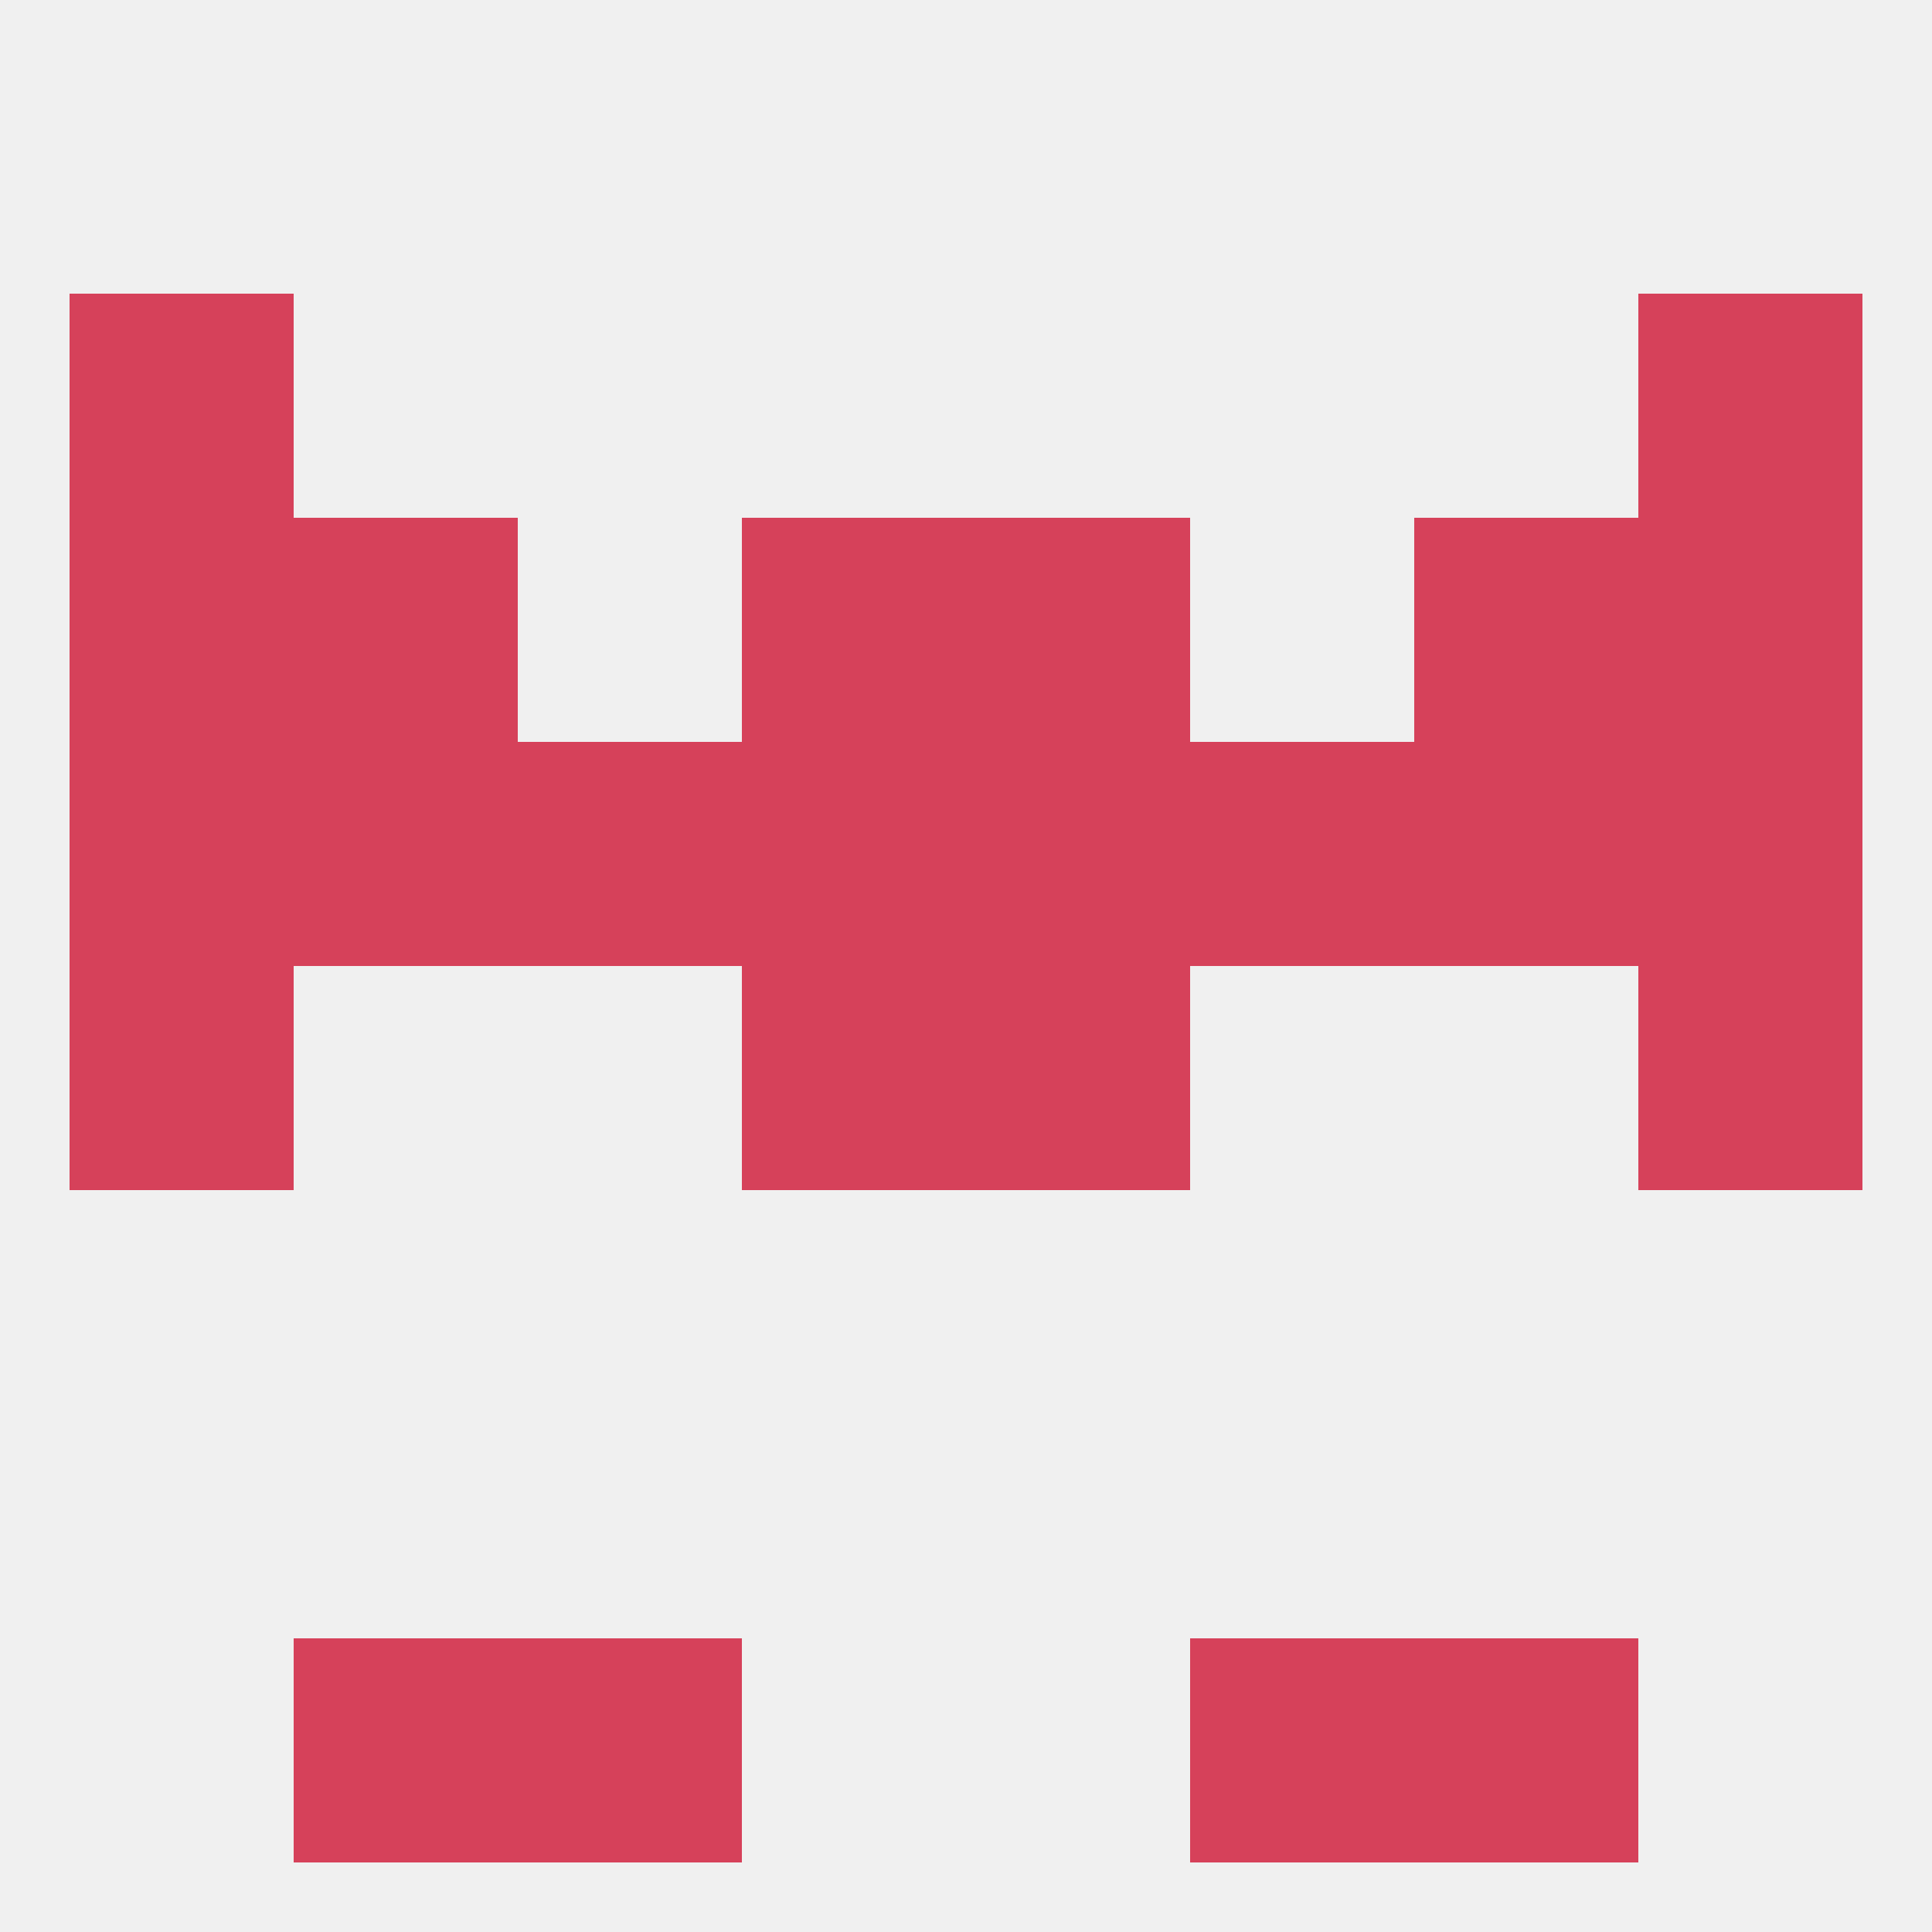 
<!--   <?xml version="1.0"?> -->
<svg version="1.1" baseprofile="full" xmlns="http://www.w3.org/2000/svg" xmlns:xlink="http://www.w3.org/1999/xlink" xmlns:ev="http://www.w3.org/2001/xml-events" width="250" height="250" viewBox="0 0 250 250" >
	<rect width="100%" height="100%" fill="rgba(240,240,240,255)"/>

	<rect x="212" y="125" width="29" height="29" fill="rgba(214,65,90,255)"/>
	<rect x="96" y="125" width="29" height="29" fill="rgba(214,65,90,255)"/>
	<rect x="125" y="125" width="29" height="29" fill="rgba(214,65,90,255)"/>
	<rect x="9" y="125" width="29" height="29" fill="rgba(214,65,90,255)"/>
	<rect x="38" y="96" width="29" height="29" fill="rgba(214,65,90,255)"/>
	<rect x="183" y="96" width="29" height="29" fill="rgba(214,65,90,255)"/>
	<rect x="67" y="96" width="29" height="29" fill="rgba(214,65,90,255)"/>
	<rect x="9" y="96" width="29" height="29" fill="rgba(214,65,90,255)"/>
	<rect x="212" y="96" width="29" height="29" fill="rgba(214,65,90,255)"/>
	<rect x="154" y="96" width="29" height="29" fill="rgba(214,65,90,255)"/>
	<rect x="96" y="96" width="29" height="29" fill="rgba(214,65,90,255)"/>
	<rect x="125" y="96" width="29" height="29" fill="rgba(214,65,90,255)"/>
	<rect x="96" y="67" width="29" height="29" fill="rgba(214,65,90,255)"/>
	<rect x="125" y="67" width="29" height="29" fill="rgba(214,65,90,255)"/>
	<rect x="9" y="67" width="29" height="29" fill="rgba(214,65,90,255)"/>
	<rect x="212" y="67" width="29" height="29" fill="rgba(214,65,90,255)"/>
	<rect x="38" y="67" width="29" height="29" fill="rgba(214,65,90,255)"/>
	<rect x="183" y="67" width="29" height="29" fill="rgba(214,65,90,255)"/>
	<rect x="9" y="38" width="29" height="29" fill="rgba(214,65,90,255)"/>
	<rect x="212" y="38" width="29" height="29" fill="rgba(214,65,90,255)"/>
	<rect x="67" y="212" width="29" height="29" fill="rgba(214,65,90,255)"/>
	<rect x="154" y="212" width="29" height="29" fill="rgba(214,65,90,255)"/>
	<rect x="38" y="212" width="29" height="29" fill="rgba(214,65,90,255)"/>
	<rect x="183" y="212" width="29" height="29" fill="rgba(214,65,90,255)"/>
</svg>
